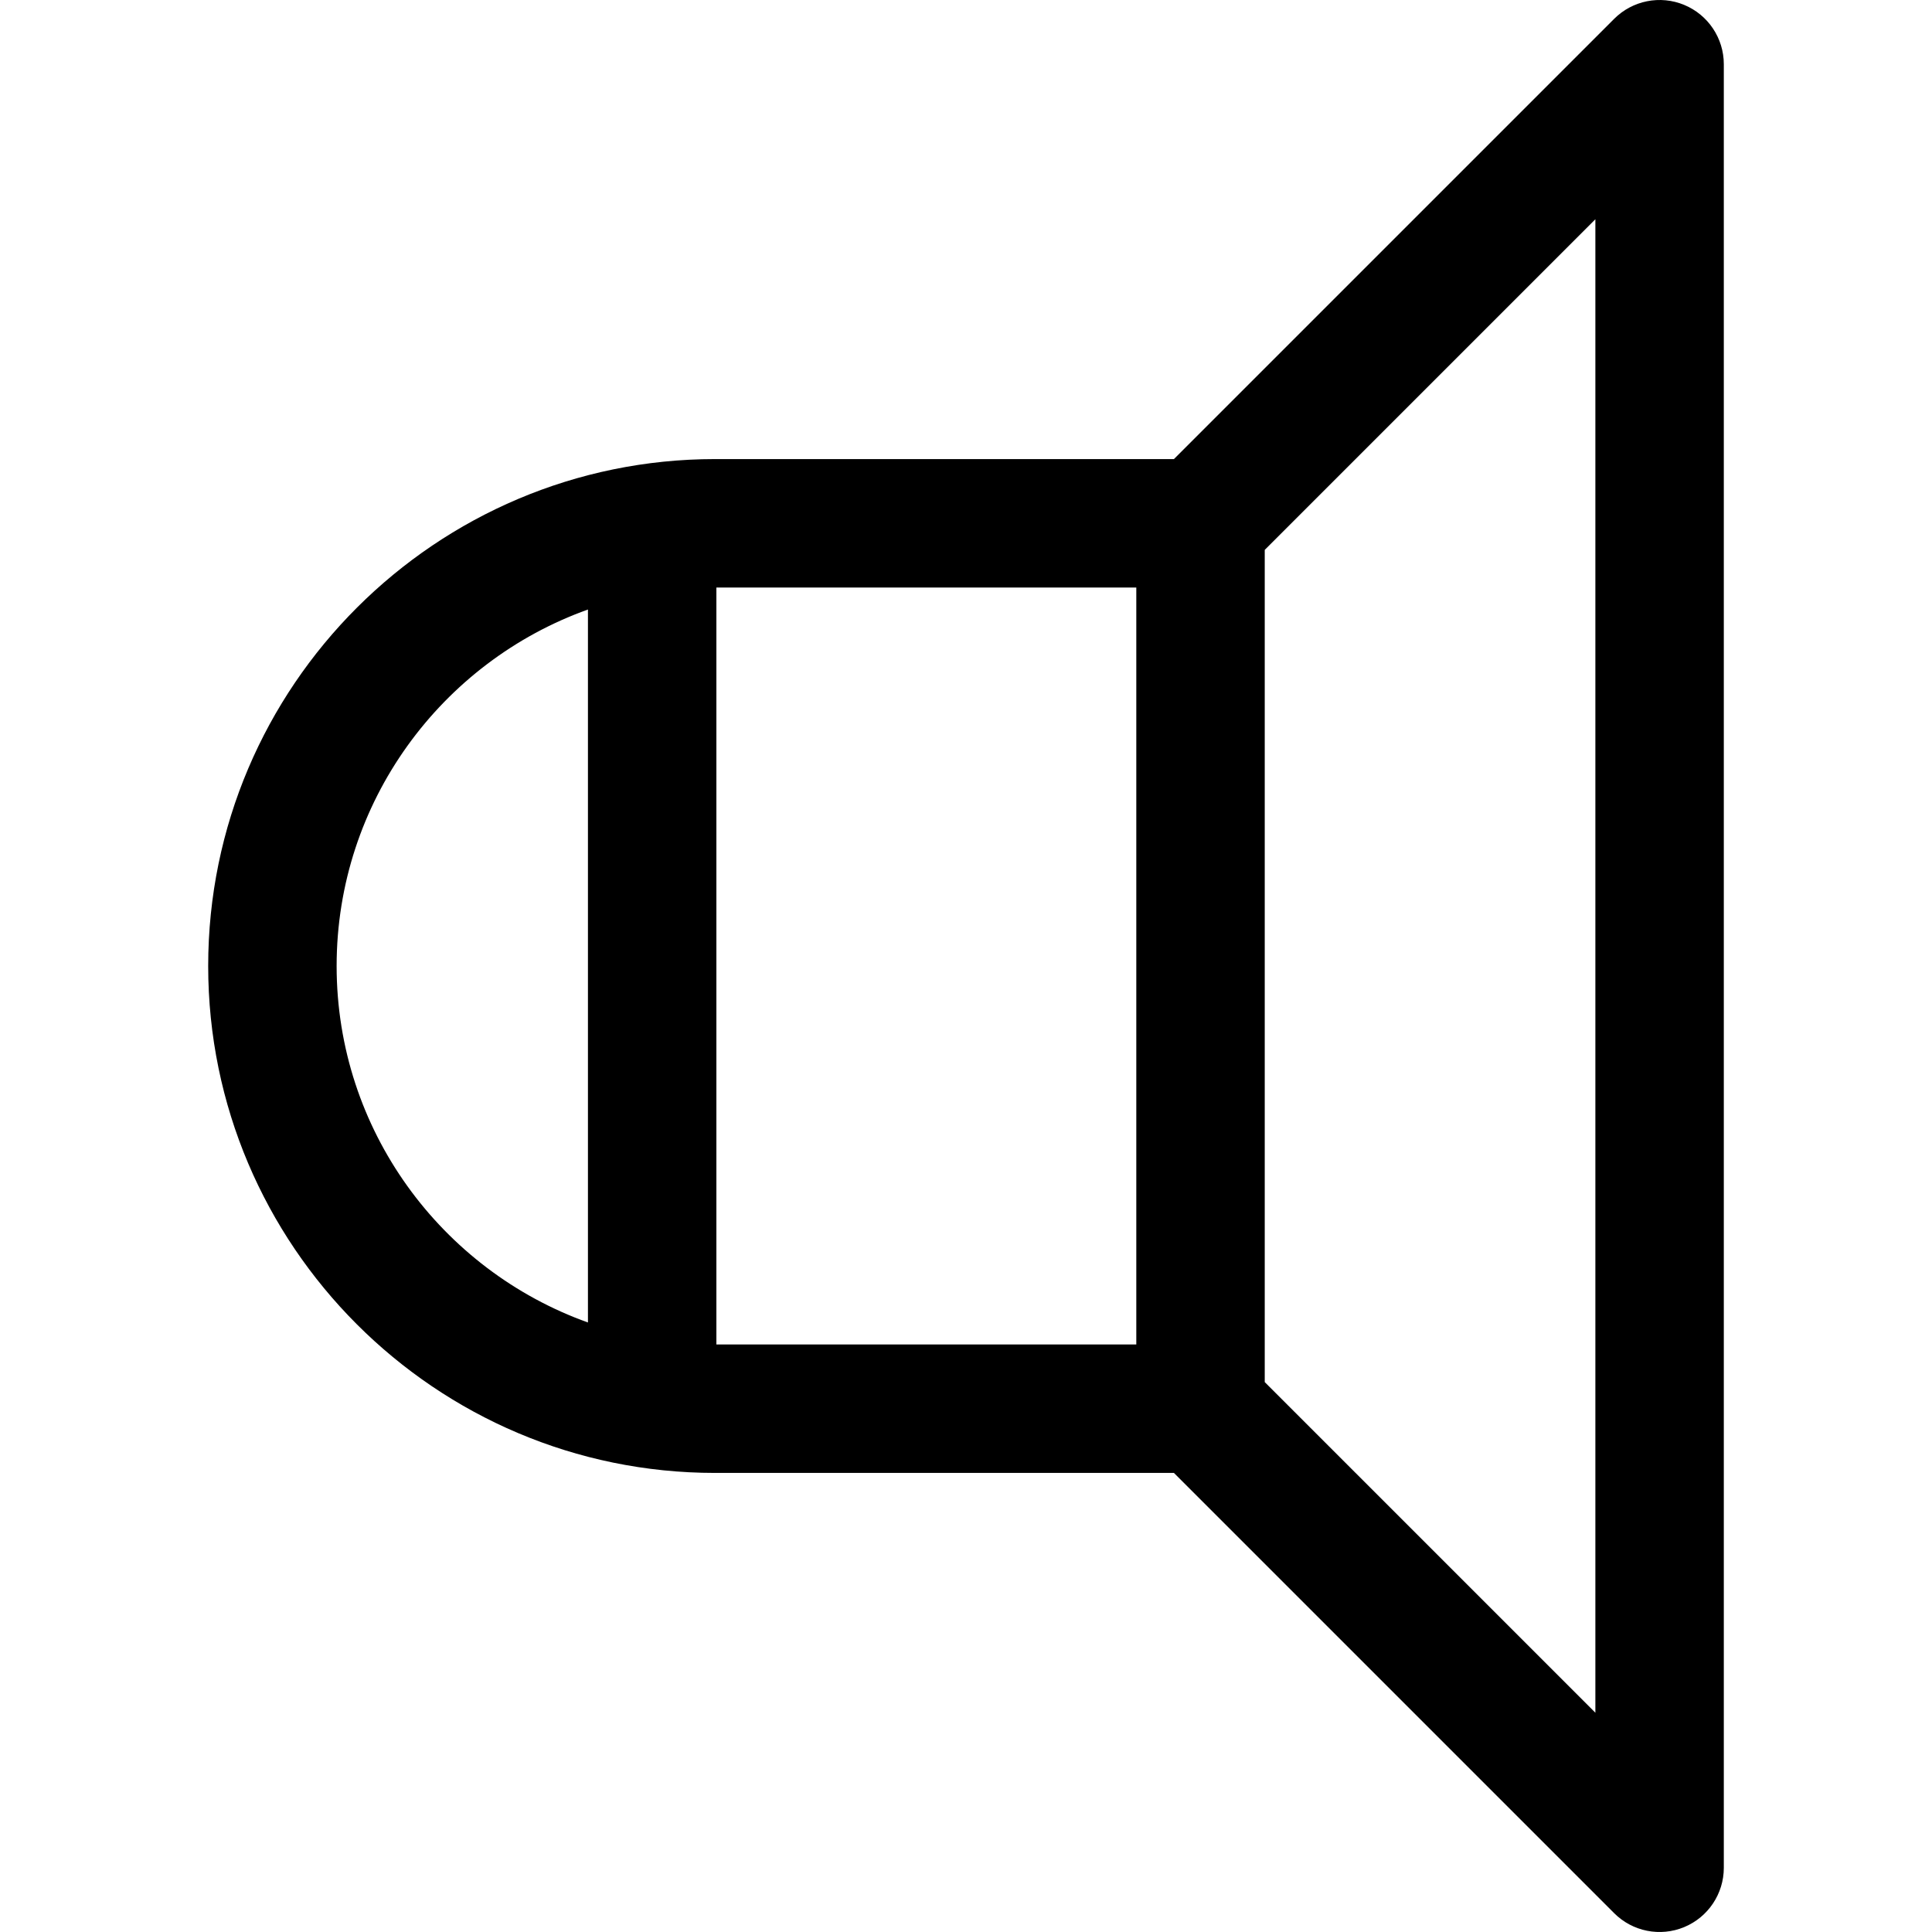 <?xml version="1.0" encoding="iso-8859-1"?>
<!-- Uploaded to: SVG Repo, www.svgrepo.com, Generator: SVG Repo Mixer Tools -->
<svg fill="#000000" height="800px" width="800px" version="1.1" id="Layer_1" xmlns="http://www.w3.org/2000/svg" xmlns:xlink="http://www.w3.org/1999/xlink" 
	 viewBox="0 0 456.373 456.373" xml:space="preserve">
<g>
	<g>
		<path d="M397.83,1.156c-5.665-2.349-12.192-1.05-16.532,3.288L277.3,108.442H168.923c-65.884,0-119.745,53.598-119.745,119.745
			c0,66.028,53.717,119.745,119.745,119.745H277.3L381.298,451.93c4.345,4.346,10.874,5.633,16.532,3.288
			c5.669-2.348,9.365-7.879,9.365-14.015V15.171C407.195,9.035,403.5,3.503,397.83,1.156z M138.883,312.393
			c-34.565-12.367-59.365-45.443-59.365-84.206c0-38.764,24.8-71.839,59.365-84.207V312.393z M268.413,317.59h-99.189V138.782
			h99.189V317.59z M376.855,404.578l-78.101-78.101V129.896l78.101-78.101V404.578z"/>
	</g>
</g>
</svg>